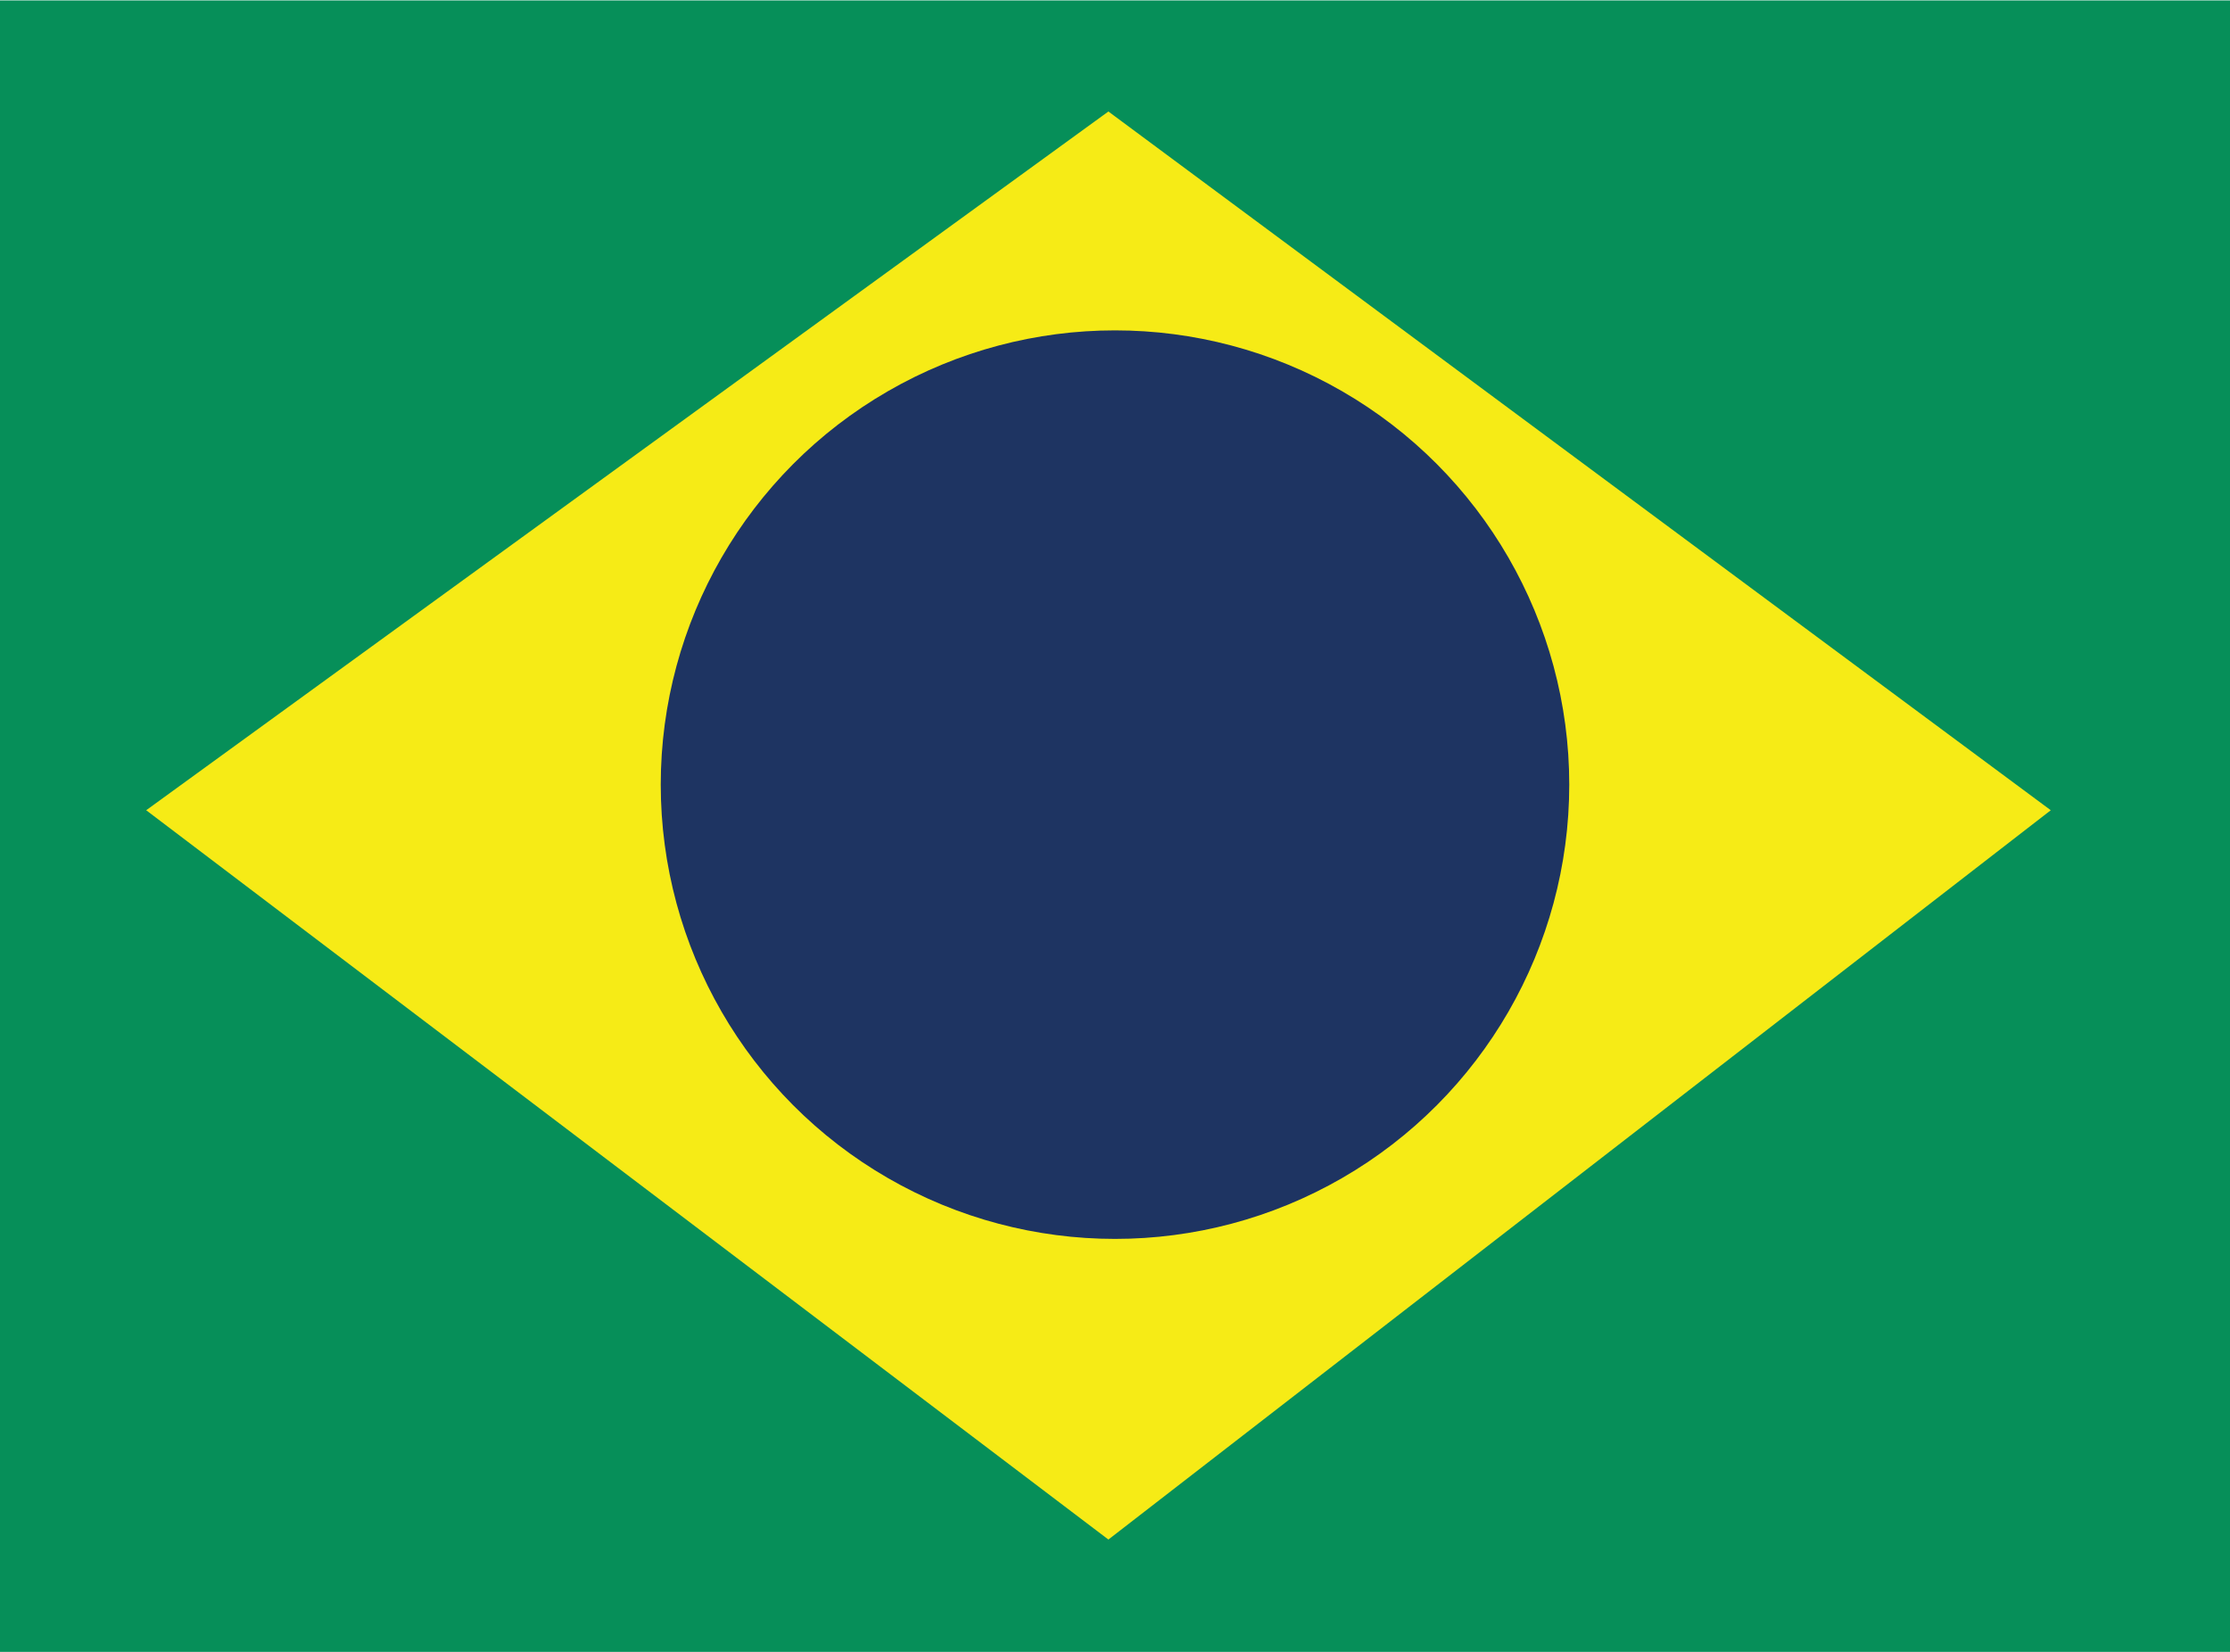 <?xml version="1.0" encoding="utf-8"?>
<!-- Generator: Adobe Illustrator 24.1.3, SVG Export Plug-In . SVG Version: 6.00 Build 0)  -->
<svg version="1.1" id="Layer_1" xmlns="http://www.w3.org/2000/svg" xmlns:xlink="http://www.w3.org/1999/xlink" x="0px" y="0px"
	 viewBox="0 0 27 20" style="enable-background:new 0 0 27 20;" xml:space="preserve">
<style type="text/css">
	.st0{fill:#068F59;}
	.st1{fill:#F6EB16;}
	.st2{fill:#1E3462;}
</style>
<g id="Grupo_4123" transform="translate(599 -3)">
	<g id="Grupo_4122-2" transform="translate(470 17.595)">
		<rect id="Retângulo_8-4" x="-1069" y="-14.59" class="st0" width="27" height="20"/>
	</g>
	<path id="Caminho_1201-2" class="st1" d="M-597.23,12.81l11.65-8.46l11.41,8.46l-11.41,8.83L-597.23,12.81z"/>
	<circle id="Elipse_17-2" class="st2" cx="-585.5" cy="12.5" r="5.5"/>
</g>
</svg>
